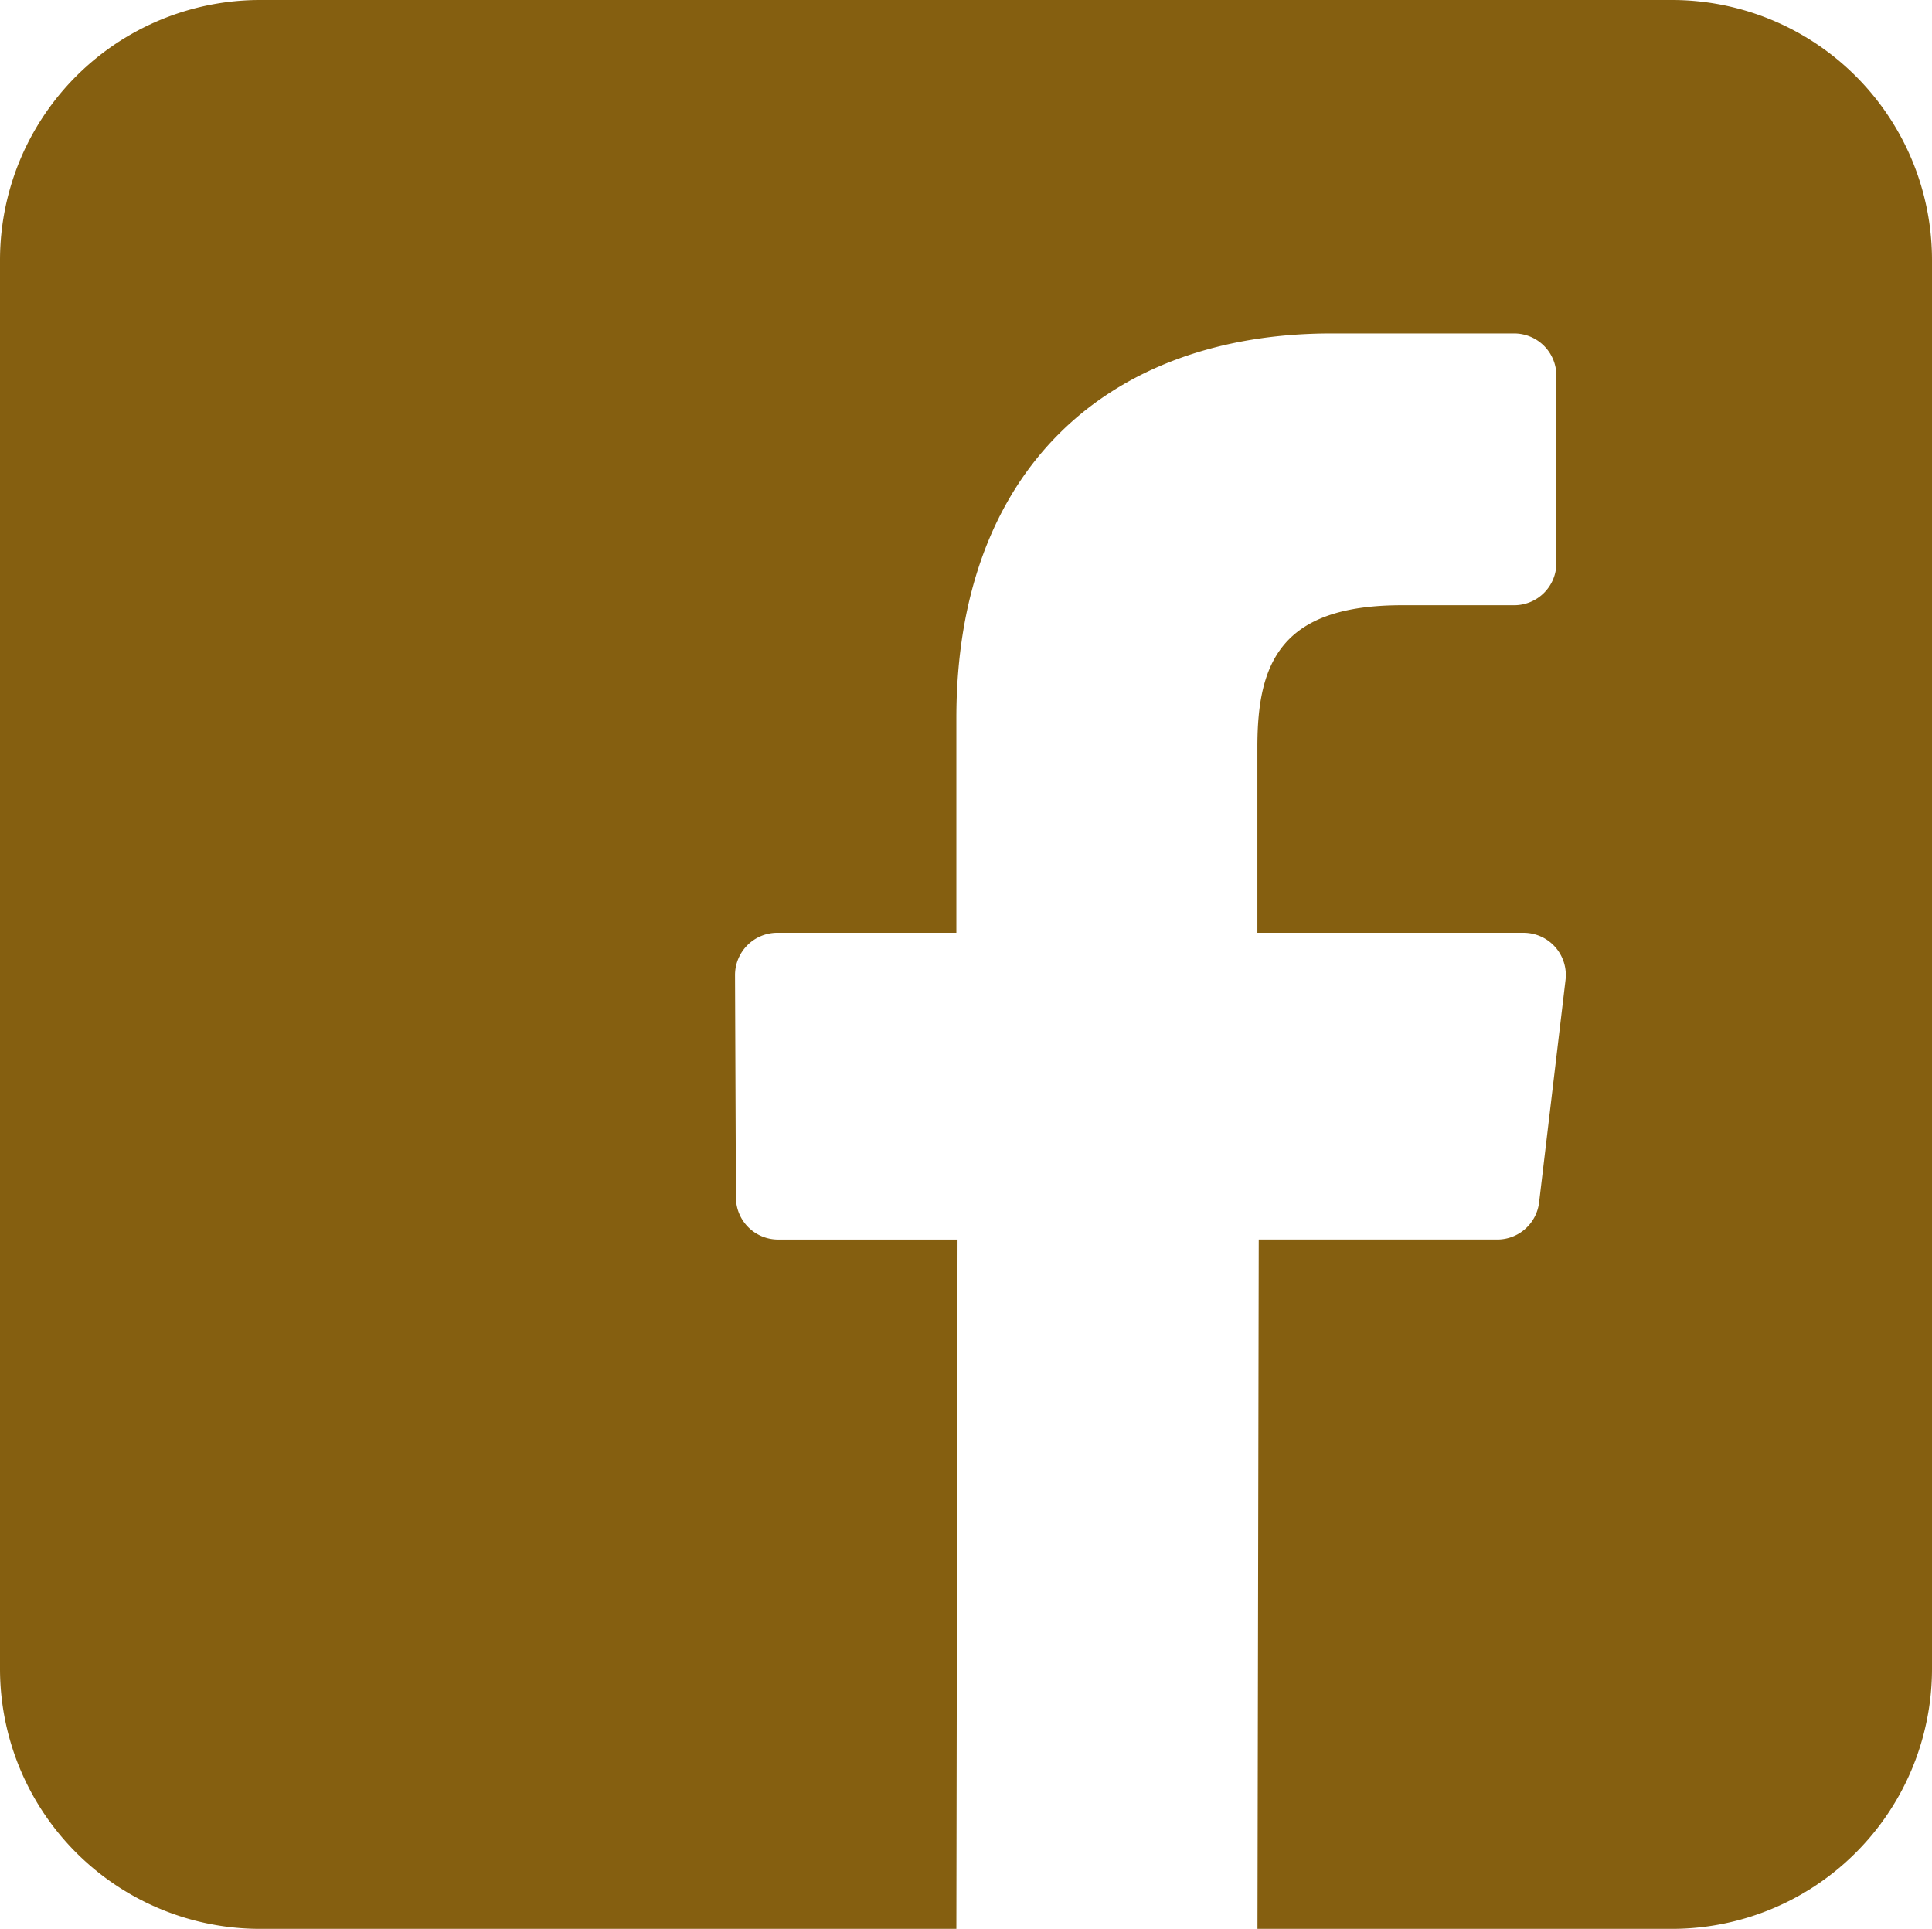 <svg xmlns="http://www.w3.org/2000/svg" xmlns:xlink="http://www.w3.org/1999/xlink" width="93" height="92.845" viewBox="0 0 93 92.845">
  <defs>
    <clipPath id="clip-path">
      <path id="Clip_2" data-name="Clip 2" d="M0,0H93V92.845H0Z" transform="translate(0 0.578)" fill="none"/>
    </clipPath>
  </defs>
  <g id="Group_3" data-name="Group 3" transform="translate(0 -0.578)">
    <path id="Clip_2-2" data-name="Clip 2" d="M0,0H93V92.845H0Z" transform="translate(0 0.578)" fill="none"/>
    <g id="Group_3-2" data-name="Group 3" clip-path="url(#clip-path)">
      <path id="Fill_1" data-name="Fill 1" d="M80.469,0H12.531A12.52,12.52,0,0,0,0,12.509V80.331A12.521,12.521,0,0,0,12.531,92.845H46.036l.057-33.179H37.462a2.03,2.03,0,0,1-2.037-2.025l-.044-10.7A2.037,2.037,0,0,1,37.418,44.9h8.618V34.569c0-11.992,7.338-18.519,18.054-18.519h8.792a2.032,2.032,0,0,1,2.037,2.033V27.1a2.031,2.031,0,0,1-2.033,2.033l-5.4,0c-5.828,0-6.96,2.763-6.96,6.822v8.946H73.335a2.032,2.032,0,0,1,2.024,2.272L74.088,57.871a2.029,2.029,0,0,1-2.02,1.794H60.591L60.53,92.845H80.469A12.521,12.521,0,0,0,93,80.331V12.509A12.52,12.52,0,0,0,80.469,0" transform="translate(0 0.578)" fill="#855f10"/>
    </g>
  </g>
</svg>

